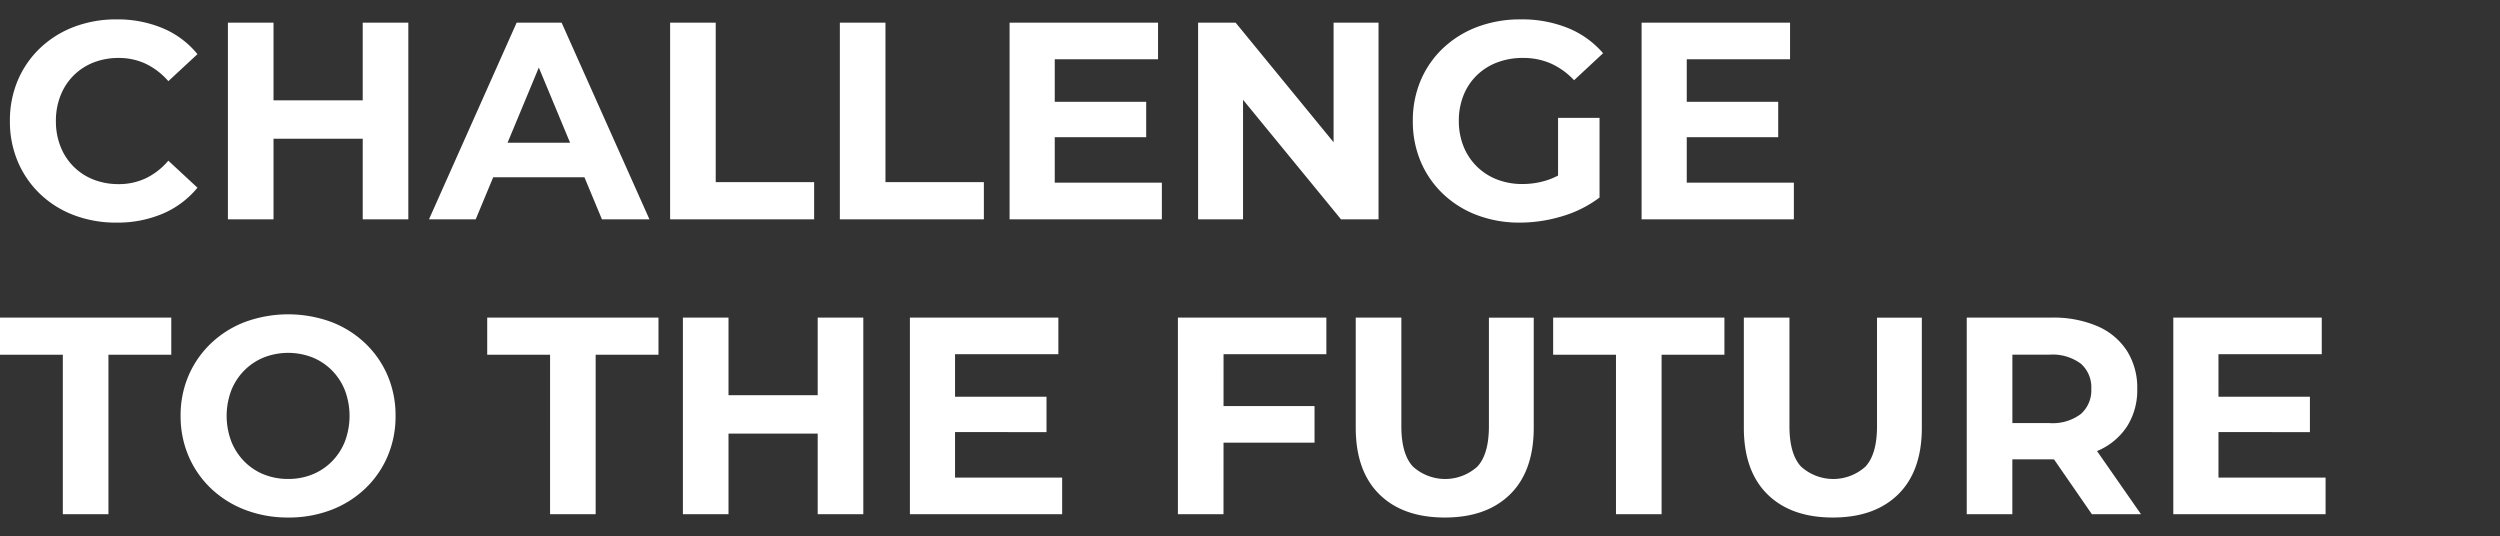 <svg xmlns="http://www.w3.org/2000/svg" xmlns:xlink="http://www.w3.org/1999/xlink" width="387" height="83" viewBox="0 0 387 83">
  <rect x="0" y="0" width="387" height="83" fill="#333333" stroke="none"/>
  <defs>
    <clipPath id="clip-path">
      <rect id="長方形_25679" data-name="長方形 25679" width="387" height="83" transform="translate(1709 -13560)" fill="#fff"/>
    </clipPath>
  </defs>
  <g id="マスクグループ_56902" data-name="マスクグループ 56902" transform="translate(-1709 13560)" clip-path="url(#clip-path)">
    <path id="パス_50852" data-name="パス 50852" d="M18.177,2.988a18.249,18.249,0,0,1-6.564-1.152,15.478,15.478,0,0,1-5.234-3.27A15.023,15.023,0,0,1,2.928-6.425a15.838,15.838,0,0,1-1.234-6.317,15.838,15.838,0,0,1,1.234-6.317,14.93,14.93,0,0,1,3.465-4.991,15.624,15.624,0,0,1,5.247-3.27A18.248,18.248,0,0,1,18.2-28.471,18.071,18.071,0,0,1,25.364-27.1a13.8,13.8,0,0,1,5.363,4.011l-4.51,4.182a10.747,10.747,0,0,0-3.477-2.683,9.686,9.686,0,0,0-4.2-.909,10.5,10.5,0,0,0-3.91.705,9,9,0,0,0-3.078,2.007,9.111,9.111,0,0,0-2.02,3.1,10.537,10.537,0,0,0-.718,3.952,10.537,10.537,0,0,0,.718,3.952,9.111,9.111,0,0,0,2.02,3.1,9,9,0,0,0,3.078,2.007,10.5,10.5,0,0,0,3.91.705,9.686,9.686,0,0,0,4.2-.909A10.6,10.6,0,0,0,26.217-6.6l4.51,4.183A14.068,14.068,0,0,1,25.364,1.6,17.894,17.894,0,0,1,18.177,2.988ZM56.309-27.959h7.06V2.476h-7.06ZM42.5,2.476h-7.06V-27.959H42.5ZM56.821-10H41.964v-5.942H56.821ZM66.569,2.476,80.135-27.959H87.1L100.693,2.476H93.338L82.173-24.375h2.793L73.8,2.476ZM73.38-4.035,75.228-9.38H90.907l1.874,5.345Zm30.514,6.511V-27.959h7.06V-3.277h15.234V2.476Zm26.275,0V-27.959h7.06V-3.277h15.234V2.476ZM162.923-15.71H177.59v5.476H162.923Zm.512,12.52h16.581V2.476H156.444V-27.959h22.981v5.666h-15.99Zm22.191,5.666V-27.959h5.811l17.97,21.932H206.6V-27.959h6.957V2.476h-5.811L189.771-19.456h2.811V2.476Zm49.821.512a18.481,18.481,0,0,1-6.621-1.152,15.6,15.6,0,0,1-5.26-3.27A14.93,14.93,0,0,1,220.1-6.425a15.838,15.838,0,0,1-1.234-6.317,15.838,15.838,0,0,1,1.234-6.317,14.783,14.783,0,0,1,3.486-4.991,15.8,15.8,0,0,1,5.3-3.27,18.8,18.8,0,0,1,6.7-1.152,18.947,18.947,0,0,1,7.291,1.338,14.186,14.186,0,0,1,5.441,3.9l-4.493,4.183a11.143,11.143,0,0,0-3.621-2.605,10.62,10.62,0,0,0-4.282-.848,11.088,11.088,0,0,0-4.022.705,9.117,9.117,0,0,0-3.152,2.007,8.973,8.973,0,0,0-2.042,3.087,10.519,10.519,0,0,0-.718,3.961,10.417,10.417,0,0,0,.718,3.909,9.093,9.093,0,0,0,2.042,3.108A9.186,9.186,0,0,0,231.869-3.7a10.684,10.684,0,0,0,3.975.714,12.4,12.4,0,0,0,4.073-.679,12.053,12.053,0,0,0,3.863-2.3l3.981,5.076A18.035,18.035,0,0,1,241.992,2,22.591,22.591,0,0,1,235.446,2.988Zm5.9-4.781V-13.227h6.421V-.882ZM260.758-15.71h14.667v5.476H260.758Zm.512,12.52h16.581V2.476H254.279V-27.959H277.26v5.666H261.27ZM9.886,48.127V23.446H.16V17.693H26.673v5.753H16.947V48.127Zm34.9.512a18.365,18.365,0,0,1-6.646-1.174,15.851,15.851,0,0,1-5.291-3.3,15.091,15.091,0,0,1-3.482-4.993A15.593,15.593,0,0,1,28.119,32.9a15.509,15.509,0,0,1,1.243-6.259,15.184,15.184,0,0,1,3.485-4.988,15.8,15.8,0,0,1,5.285-3.3,19.437,19.437,0,0,1,13.272,0,15.777,15.777,0,0,1,5.264,3.29,15.1,15.1,0,0,1,3.48,4.989A15.6,15.6,0,0,1,61.391,32.9a15.667,15.667,0,0,1-1.243,6.288,15.038,15.038,0,0,1-3.48,4.995A15.808,15.808,0,0,1,51.4,47.474,18.285,18.285,0,0,1,44.782,48.64Zm-.015-5.969a9.815,9.815,0,0,0,3.765-.709,8.995,8.995,0,0,0,3.014-2.012,9.243,9.243,0,0,0,2.005-3.091,11.248,11.248,0,0,0,0-7.9,9.233,9.233,0,0,0-2-3.082,9.01,9.01,0,0,0-3.016-2.014,10.355,10.355,0,0,0-7.54,0,9.037,9.037,0,0,0-3.027,2.016,9.243,9.243,0,0,0-2.011,3.086,11.2,11.2,0,0,0,0,7.885,9.3,9.3,0,0,0,2.007,3.1,8.893,8.893,0,0,0,3.028,2.017A9.94,9.94,0,0,0,44.767,42.67Zm40.539,5.457V23.446H75.58V17.693h26.513v5.753H92.367V48.127ZM126.74,17.693h7.06V48.127h-7.06ZM112.933,48.127h-7.06V17.693h7.06Zm14.319-12.477H112.4V29.708h14.857Zm20.24-5.709h14.667v5.476H147.492ZM148,42.461h16.581v5.666H141.013V17.693h22.981v5.666H148Zm41.021-11.077H203.65V37.05H189.026Zm.538,16.744H182.5V17.693h22.981v5.666H189.564Zm34.246.512q-6.476,0-10.126-3.6t-3.65-10.32V17.693h7.06V34.5q0,4.317,1.786,6.246a7.434,7.434,0,0,0,9.992,0q1.777-1.929,1.777-6.246v-16.8h6.939V34.721q0,6.721-3.651,10.32T223.81,48.64Zm26.509-.512V23.446h-9.726V17.693H267.1v5.753h-9.726V48.127Zm33.569.512q-6.475,0-10.126-3.6t-3.65-10.32V17.693h7.06V34.5q0,4.317,1.786,6.246a7.434,7.434,0,0,0,9.992,0q1.777-1.929,1.777-6.246v-16.8h6.939V34.721q0,6.721-3.651,10.32T283.887,48.64Zm20.729-.512V17.693h13.156a17.217,17.217,0,0,1,7.068,1.326,10.266,10.266,0,0,1,4.568,3.808,10.629,10.629,0,0,1,1.6,5.9,10.433,10.433,0,0,1-1.6,5.842,10.229,10.229,0,0,1-4.568,3.76,17.416,17.416,0,0,1-7.068,1.308h-9.245l3.148-3.063V48.127Zm19.371,0-7.636-11.06h7.538l7.7,11.06ZM311.676,37.336l-3.148-3.315h8.881a7.265,7.265,0,0,0,4.858-1.4,4.87,4.87,0,0,0,1.625-3.894,4.861,4.861,0,0,0-1.625-3.907,7.313,7.313,0,0,0-4.858-1.389h-8.881l3.148-3.34Zm31.391-7.395h14.667v5.476H343.066Zm.512,12.52H360.16v5.666H336.587V17.693h22.981v5.666h-15.99Z" transform="translate(1708.84 -13528.528)" fill="#fff"/>
  </g>
</svg>
